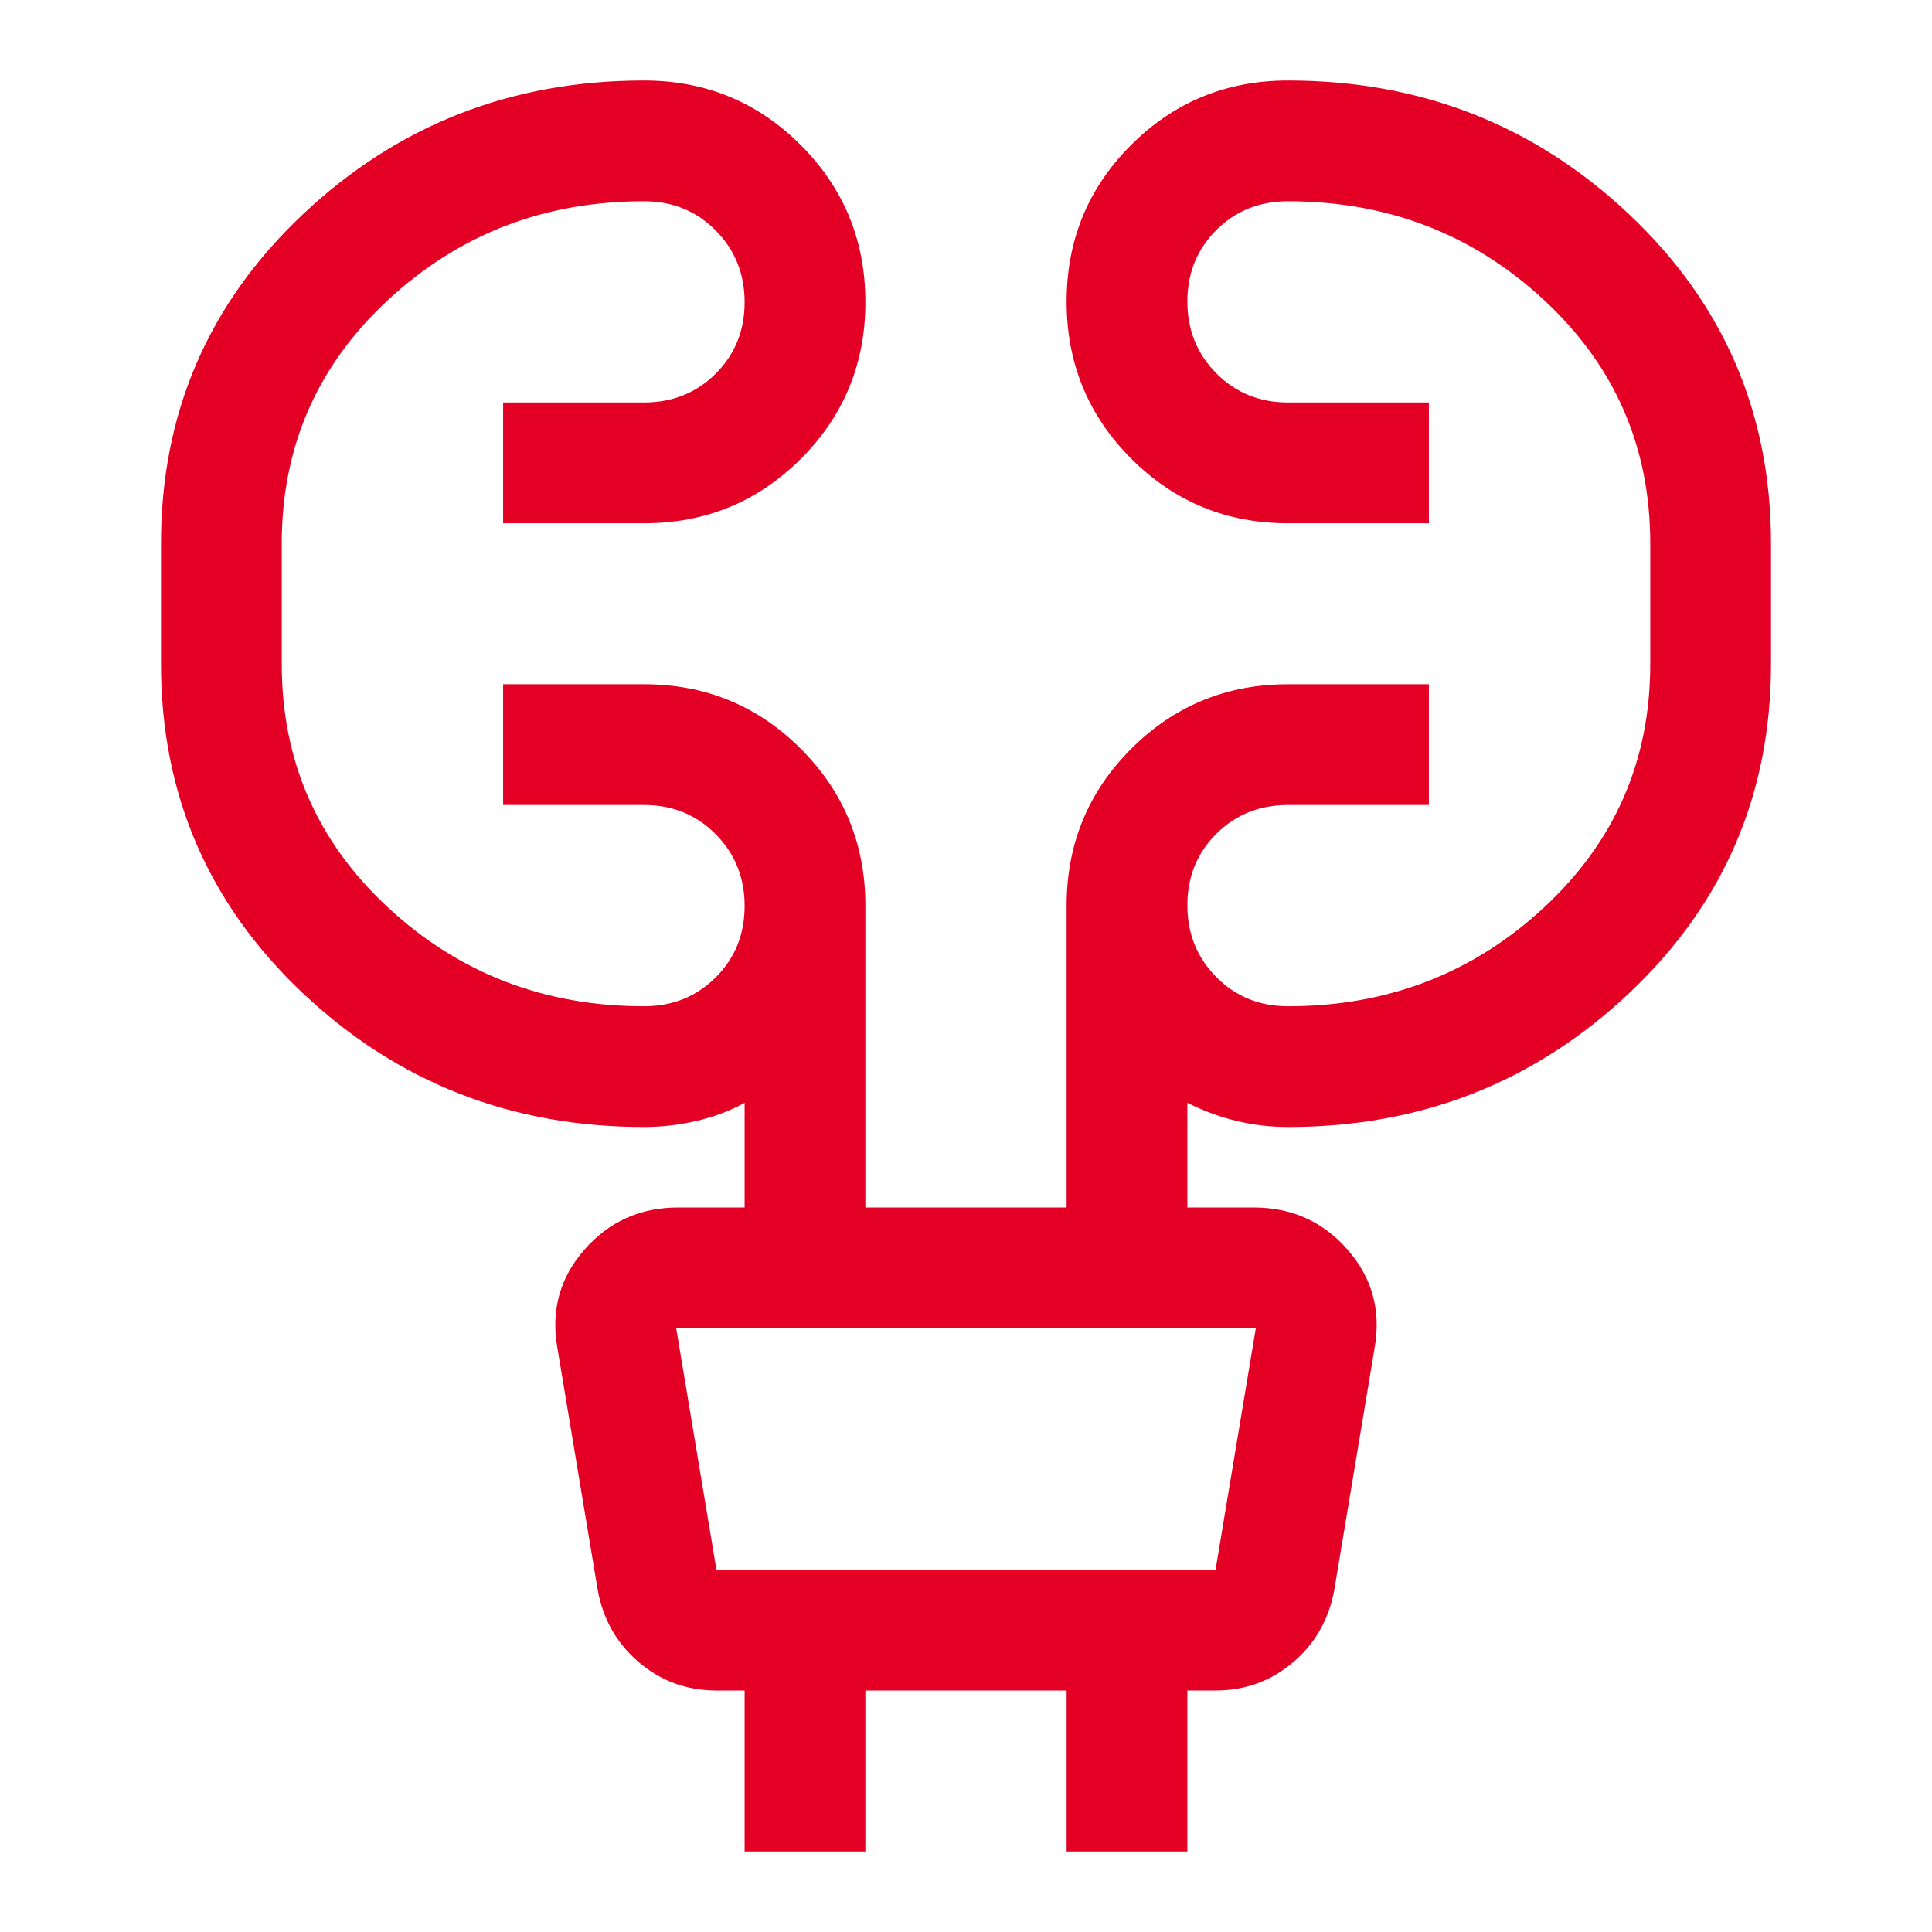 <?xml version="1.0" encoding="UTF-8"?> <svg xmlns="http://www.w3.org/2000/svg" width="48" height="48" viewBox="0 0 48 48" fill="none"> <path d="M18.5 46V42H17.8C17.067 42 16.425 41.767 15.875 41.3C15.325 40.833 14.983 40.233 14.85 39.5L13.85 33.5C13.683 32.567 13.906 31.75 14.518 31.05C15.129 30.35 15.907 30 16.85 30H18.5V27.4C18.133 27.6 17.733 27.75 17.3 27.85C16.867 27.95 16.433 28 16 28C12.7 28 9.875 26.892 7.525 24.675C5.175 22.458 4 19.733 4 16.5V13.5C4 10.267 5.175 7.542 7.525 5.325C9.875 3.108 12.7 2 16 2C17.528 2 18.826 2.535 19.896 3.606C20.965 4.676 21.5 5.976 21.5 7.506C21.5 9.035 20.965 10.333 19.896 11.4C18.826 12.467 17.528 13 16 13H12.5V10H16C16.708 10 17.302 9.761 17.781 9.284C18.26 8.806 18.5 8.215 18.5 7.509C18.5 6.803 18.26 6.208 17.781 5.725C17.302 5.242 16.708 5 16 5C13.525 5 11.406 5.817 9.644 7.45C7.881 9.083 7 11.1 7 13.5V16.5C7 18.9 7.881 20.917 9.644 22.55C11.406 24.183 13.525 25 16 25C16.708 25 17.302 24.761 17.781 24.284C18.26 23.806 18.5 23.215 18.5 22.509C18.5 21.803 18.26 21.208 17.781 20.725C17.302 20.242 16.708 20 16 20H12.5V17H16C17.528 17 18.826 17.535 19.896 18.604C20.965 19.674 21.5 20.972 21.5 22.5V30H26.5V22.5C26.5 20.972 27.035 19.674 28.104 18.604C29.174 17.535 30.472 17 32 17H35.5V20H32C31.292 20 30.698 20.239 30.219 20.716C29.74 21.194 29.5 21.785 29.5 22.491C29.5 23.197 29.74 23.792 30.219 24.275C30.698 24.758 31.292 25 32 25C34.475 25 36.594 24.183 38.356 22.55C40.119 20.917 41 18.9 41 16.5V13.5C41 11.1 40.119 9.083 38.356 7.45C36.594 5.817 34.475 5 32 5C31.292 5 30.698 5.239 30.219 5.716C29.74 6.194 29.5 6.785 29.5 7.491C29.5 8.197 29.74 8.792 30.219 9.275C30.698 9.758 31.292 10 32 10H35.5V13H32C30.472 13 29.174 12.465 28.104 11.394C27.035 10.323 26.5 9.024 26.5 7.494C26.5 5.965 27.035 4.667 28.104 3.6C29.174 2.533 30.472 2 32 2C35.3 2 38.125 3.108 40.475 5.325C42.825 7.542 44 10.267 44 13.5V16.5C44 19.733 42.825 22.458 40.475 24.675C38.125 26.892 35.3 28 32 28C31.567 28 31.142 27.95 30.725 27.85C30.308 27.75 29.9 27.6 29.5 27.4V30H31.15C32.093 30 32.871 30.35 33.482 31.05C34.094 31.75 34.317 32.567 34.15 33.5L33.15 39.5C33.017 40.233 32.675 40.833 32.125 41.3C31.575 41.767 30.933 42 30.2 42H29.5V46H26.5V42H21.5V46H18.5ZM16.8 33L17.8 39H30.2L31.2 33H16.8Z" fill="#E40024"></path> </svg> 